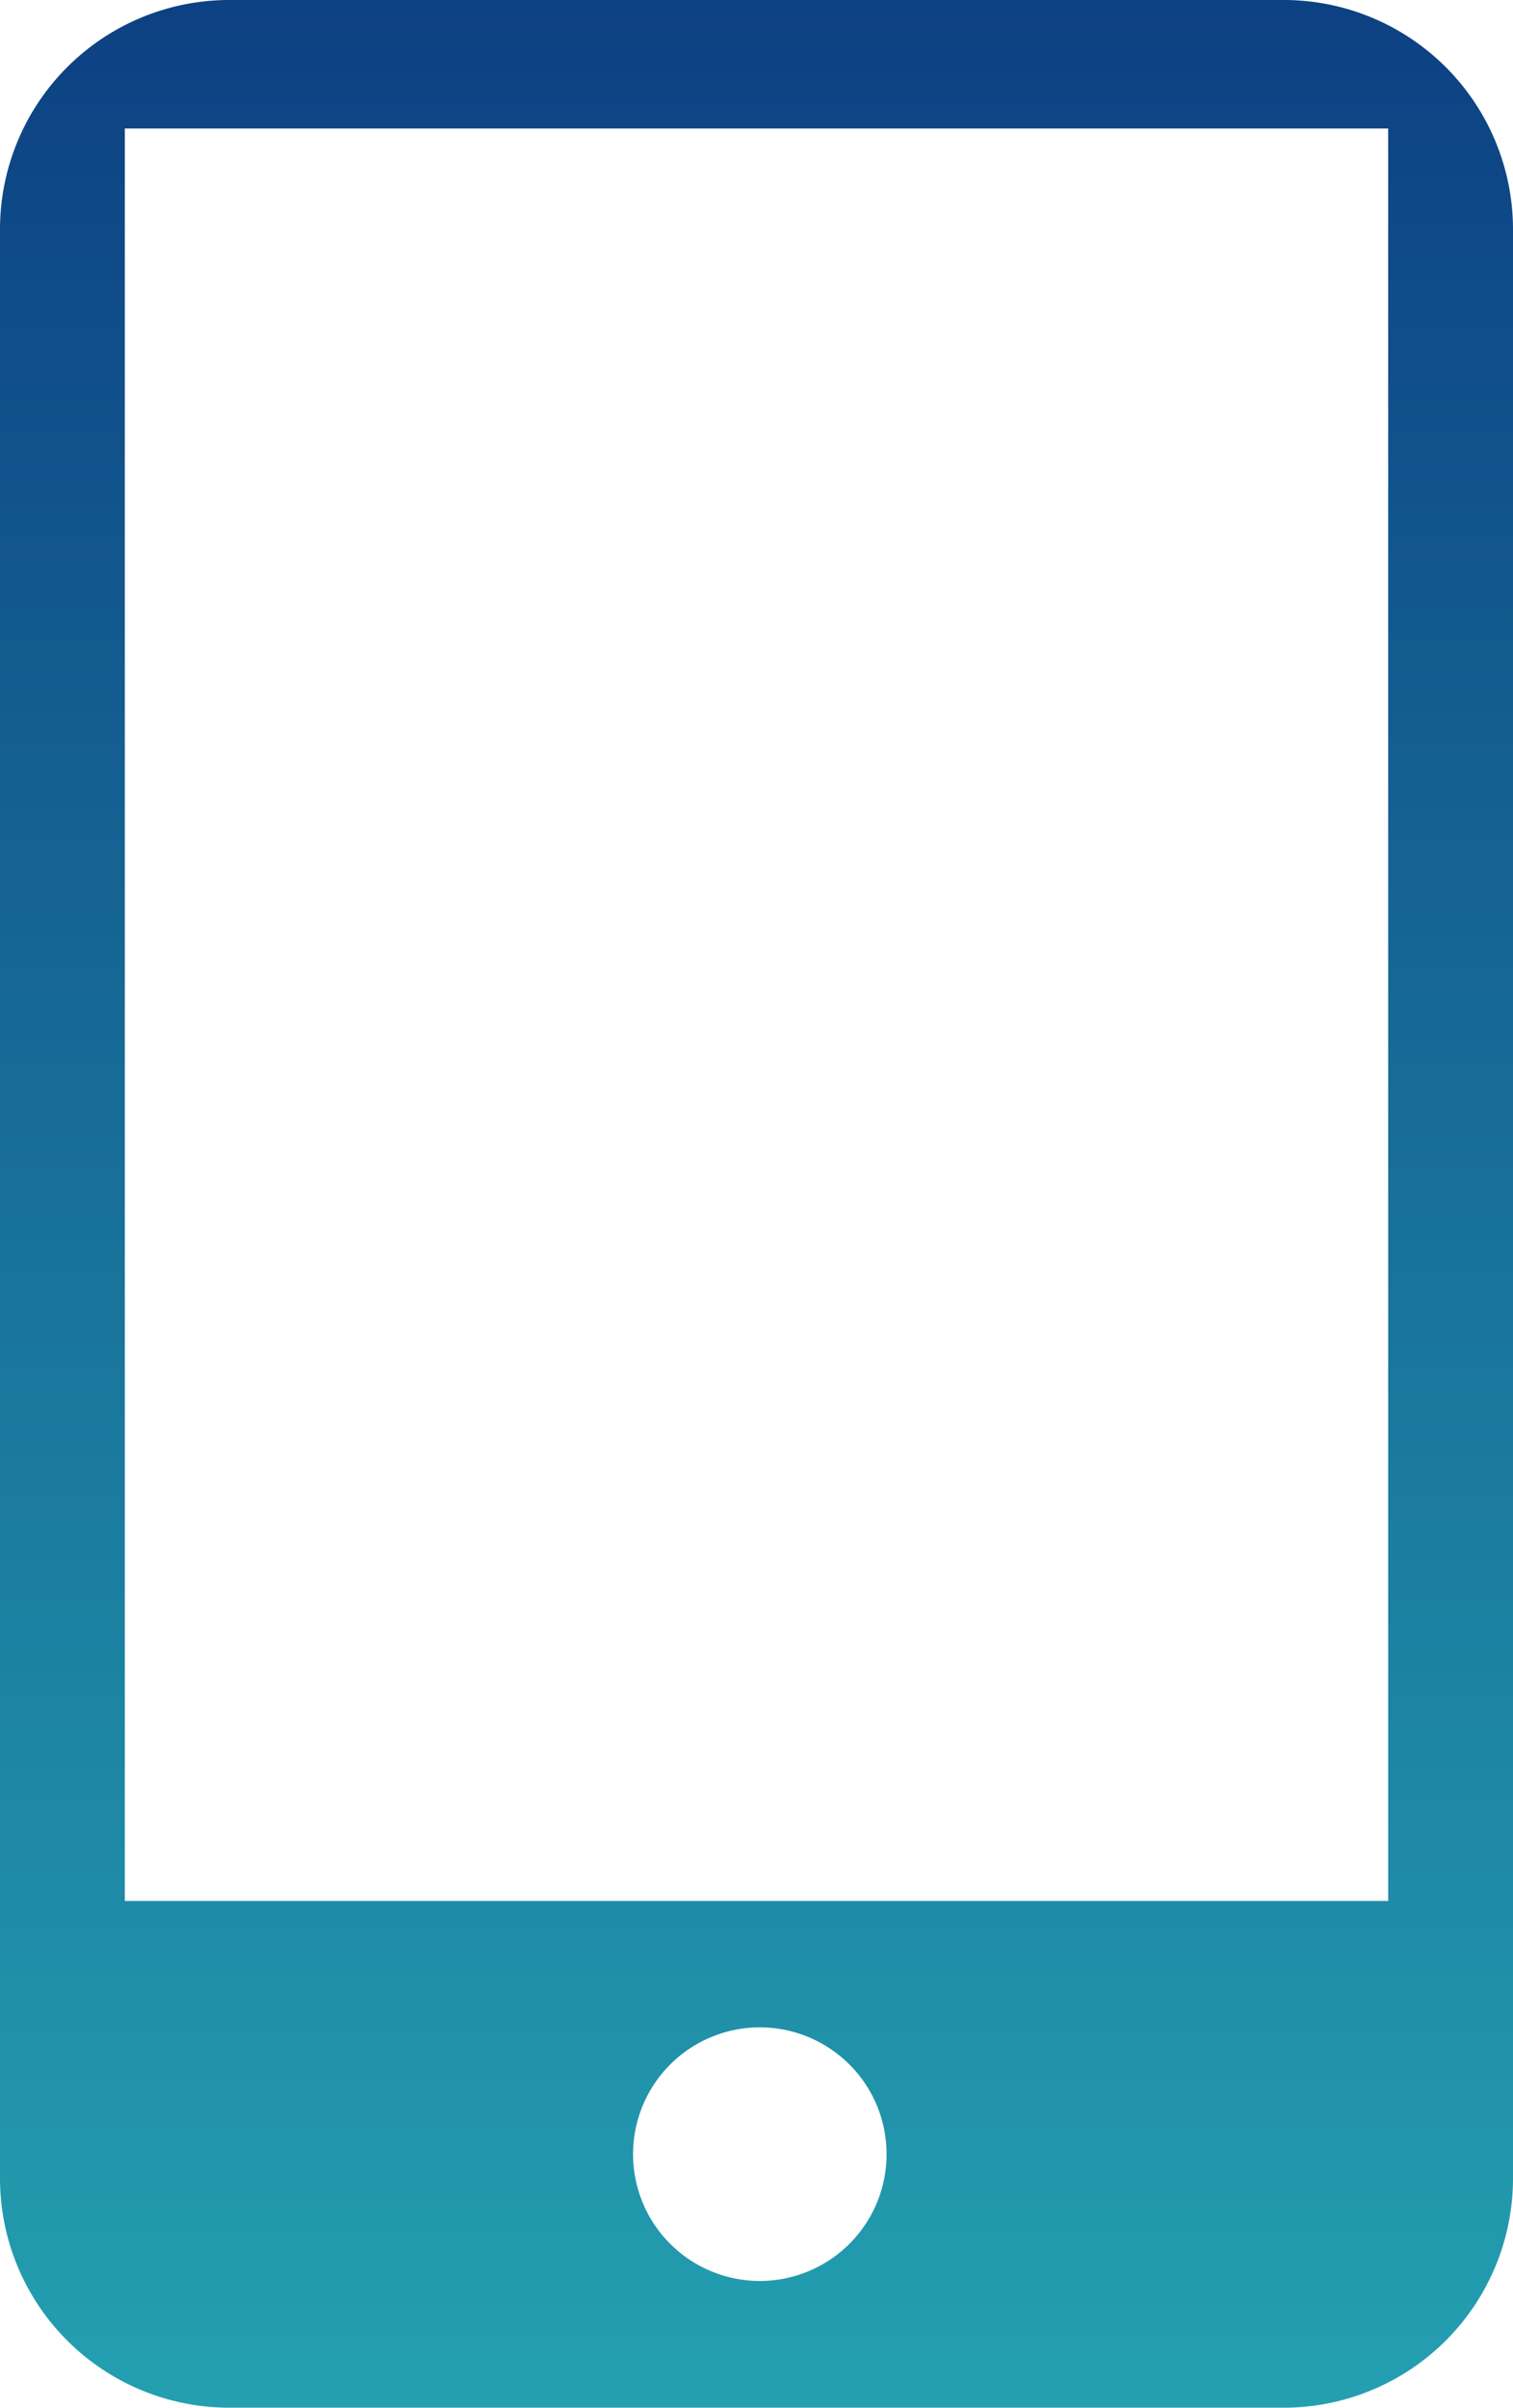 <svg xmlns="http://www.w3.org/2000/svg" xmlns:xlink="http://www.w3.org/1999/xlink" width="14.132" height="22.486" viewBox="0 0 14.132 22.486"><defs><style>.a{fill:url(#a);}</style><linearGradient id="a" x1="0.5" x2="0.5" y2="1" gradientUnits="objectBoundingBox"><stop offset="0" stop-color="#0c3f82"/><stop offset="1" stop-color="#24a1b1"/></linearGradient></defs><path class="a" d="M164.142,64h9.849a2.142,2.142,0,0,1,2.141,2.142v18.2a2.142,2.142,0,0,1-2.14,2.142h-9.85A2.142,2.142,0,0,1,162,84.344v-18.2A2.142,2.142,0,0,1,164.142,64Zm-.976,1.2V81.752h11.8V65.2h-11.8Zm5.9,20.1a1.184,1.184,0,1,0-1.153-1.183A1.184,1.184,0,0,0,169.066,85.3Z" transform="translate(-162 -64)"/></svg>